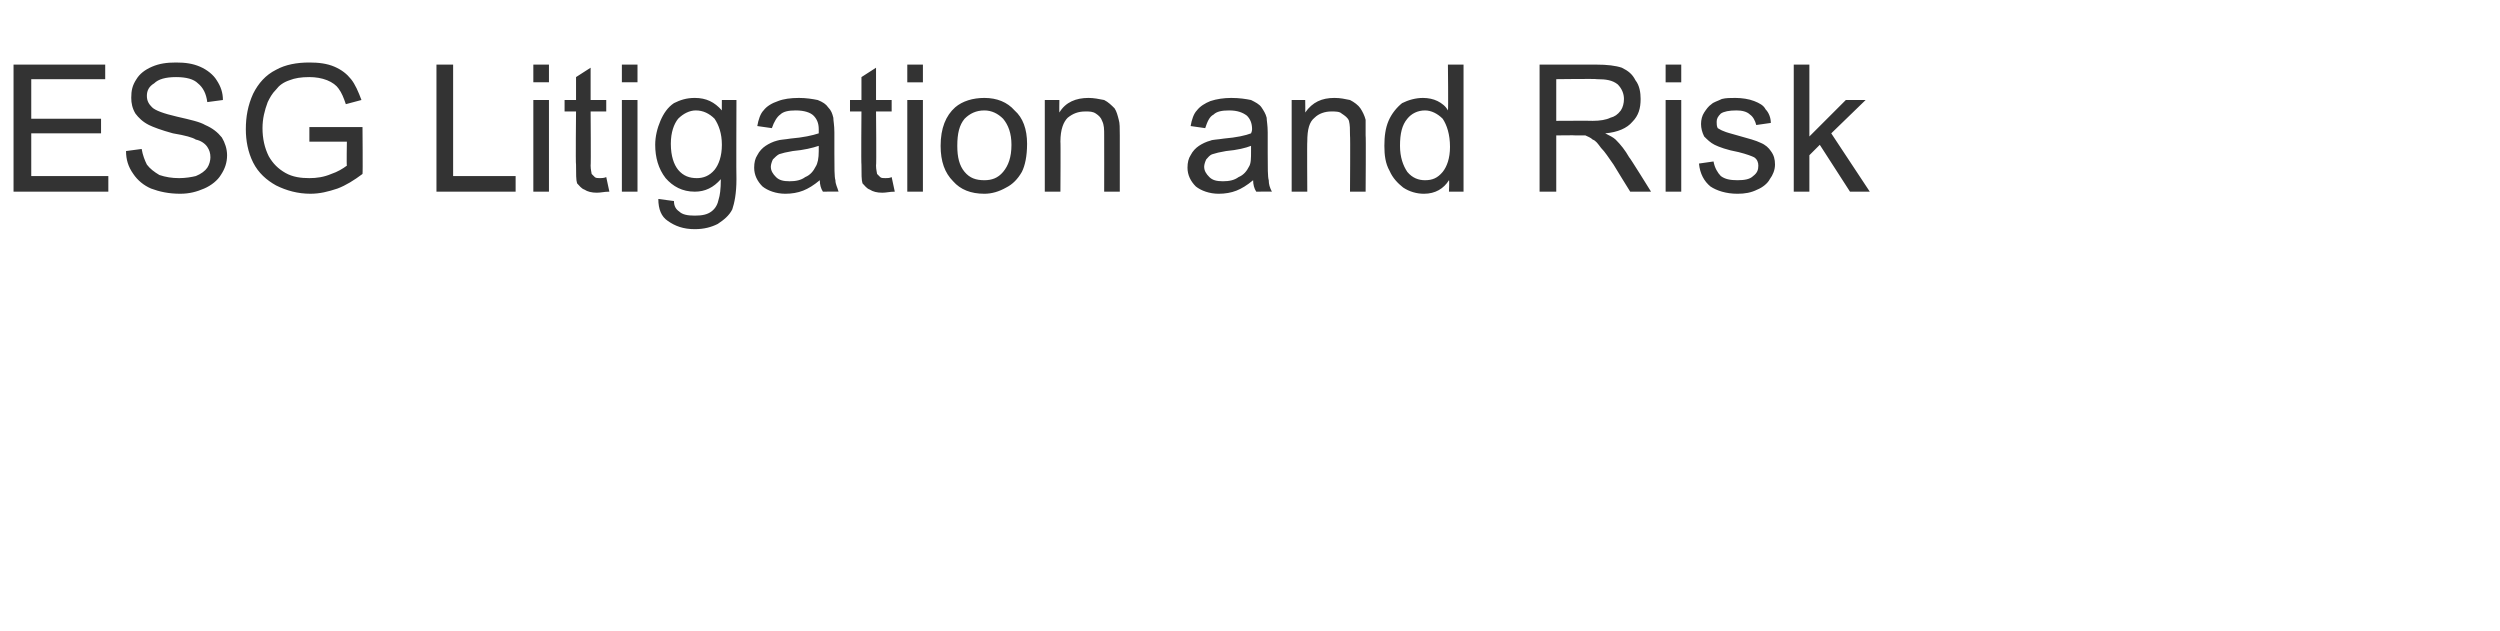 <?xml version="1.0" standalone="no"?><!DOCTYPE svg PUBLIC "-//W3C//DTD SVG 1.1//EN" "http://www.w3.org/Graphics/SVG/1.1/DTD/svg11.dtd"><svg xmlns="http://www.w3.org/2000/svg" version="1.1" width="240px" height="60.6px" viewBox="0 -6 240 60.6" style="top:-6px"><desc>ESG Litigation and Risk</desc><defs/><g id="Polygon135860"><path d="m1.3 12.4l0-12.2l8.8 0l0 1.4l-7.1 0l0 3.8l6.7 0l0 1.4l-6.7 0l0 4.1l7.4 0l0 1.5l-9.1 0zm10.8-3.9c0 0 1.5-.2 1.5-.2c.1.6.3 1.1.5 1.5c.3.4.7.7 1.2 1c.6.2 1.2.3 1.9.3c.6 0 1.2-.1 1.6-.2c.5-.2.9-.5 1.1-.8c.2-.3.3-.7.3-1c0-.4-.1-.7-.3-1c-.2-.3-.6-.6-1.1-.7c-.3-.2-1-.4-2.2-.6c-1.1-.3-1.9-.6-2.3-.8c-.6-.3-1-.7-1.3-1.1c-.3-.5-.4-1-.4-1.5c0-.7.1-1.2.5-1.8c.3-.5.8-.9 1.5-1.2c.7-.3 1.4-.4 2.3-.4c.9 0 1.6.1 2.3.4c.7.3 1.3.8 1.6 1.3c.4.6.6 1.2.6 1.9c0 0-1.5.2-1.5.2c-.1-.8-.4-1.4-.9-1.8c-.4-.4-1.1-.6-2.1-.6c-1 0-1.7.2-2.1.6c-.5.3-.7.7-.7 1.2c0 .5.2.8.5 1.1c.3.3 1.1.6 2.4.9c1.3.3 2.2.5 2.7.8c.7.3 1.2.7 1.6 1.2c.3.5.5 1.1.5 1.7c0 .7-.2 1.3-.6 1.9c-.3.5-.9 1-1.6 1.3c-.7.3-1.4.5-2.3.5c-1.1 0-2-.2-2.8-.5c-.7-.3-1.3-.8-1.7-1.4c-.5-.7-.7-1.4-.7-2.2zm17.6-.9l0-1.4l5.1 0c0 0 .04 4.48 0 4.5c-.8.6-1.6 1.1-2.4 1.4c-.9.3-1.7.5-2.6.5c-1.2 0-2.3-.3-3.3-.8c-.9-.5-1.7-1.2-2.2-2.2c-.5-1-.7-2.1-.7-3.2c0-1.2.2-2.3.7-3.4c.5-1 1.2-1.8 2.2-2.3c.9-.5 2-.7 3.2-.7c.9 0 1.7.1 2.4.4c.7.3 1.2.7 1.6 1.2c.4.5.7 1.2 1 2c0 0-1.5.4-1.5.4c-.2-.6-.4-1.1-.7-1.5c-.2-.3-.6-.6-1.1-.8c-.5-.2-1.1-.3-1.7-.3c-.8 0-1.4.1-1.9.3c-.6.2-1 .5-1.3.9c-.4.4-.6.8-.8 1.2c-.3.8-.5 1.6-.5 2.5c0 1 .2 1.9.6 2.7c.4.7.9 1.2 1.6 1.6c.7.4 1.5.5 2.3.5c.7 0 1.4-.1 2.1-.4c.6-.2 1.1-.5 1.5-.8c-.04-.03 0-2.3 0-2.3l-3.6 0zm12.2 4.8l0-12.2l1.6 0l0 10.7l6 0l0 1.5l-7.6 0zm9.3-10.5l0-1.7l1.5 0l0 1.7l-1.5 0zm0 10.5l0-8.8l1.5 0l0 8.8l-1.5 0zm6.4-1.3c.1 0 .4 0 .6-.1c0 0 .3 1.4.3 1.4c-.5 0-.8.1-1.2.1c-.5 0-.9-.1-1.2-.3c-.3-.1-.5-.4-.7-.6c-.1-.3-.1-.9-.1-1.8c-.05-.01 0-5.1 0-5.1l-1.1 0l0-1.1l1.1 0l0-2.2l1.4-.9l0 3.1l1.5 0l0 1.1l-1.5 0c0 0 .04 5.18 0 5.2c0 .4.1.7.1.8c.1.1.2.2.3.3c.1.1.3.1.5.1c0 0 0 0 0 0zm2.1-9.2l0-1.7l1.5 0l0 1.7l-1.5 0zm0 10.5l0-8.8l1.5 0l0 8.8l-1.5 0zm3.5.7c0 0 1.5.2 1.5.2c0 .5.2.8.5 1c.3.3.8.4 1.5.4c.7 0 1.2-.1 1.6-.4c.4-.3.6-.7.7-1.2c.1-.3.2-.9.2-1.9c-.7.8-1.5 1.2-2.5 1.2c-1.2 0-2.1-.5-2.8-1.3c-.7-.9-1-2-1-3.2c0-.8.2-1.6.5-2.3c.3-.7.7-1.3 1.3-1.7c.6-.3 1.2-.5 2-.5c1.1 0 1.9.4 2.6 1.2c-.01.02 0-1 0-1l1.4 0c0 0-.03 7.58 0 7.6c0 1.4-.2 2.3-.4 2.9c-.3.6-.8 1-1.4 1.4c-.6.3-1.3.5-2.2.5c-1.1 0-1.9-.3-2.6-.8c-.6-.4-.9-1.1-.9-2.1zm1.2-5.3c0 1.2.3 2 .7 2.5c.5.6 1.1.8 1.8.8c.6 0 1.2-.2 1.7-.8c.4-.5.7-1.3.7-2.4c0-1.1-.3-1.9-.7-2.5c-.5-.5-1.1-.8-1.8-.8c-.6 0-1.2.3-1.7.8c-.4.5-.7 1.3-.7 2.4zm14.6 4.6c-.2-.3-.3-.7-.3-1.1c-.6.5-1.1.8-1.6 1c-.5.2-1.1.3-1.7.3c-.9 0-1.7-.3-2.2-.7c-.5-.5-.8-1.1-.8-1.8c0-.5.1-.9.3-1.2c.2-.4.5-.7.8-.9c.3-.2.7-.4 1.1-.5c.3-.1.7-.1 1.3-.2c1.2-.1 2.1-.3 2.7-.5c0-.2 0-.4 0-.4c0-.6-.2-1-.5-1.3c-.3-.3-.9-.5-1.7-.5c-.7 0-1.2.1-1.5.4c-.3.2-.6.7-.8 1.3c0 0-1.4-.2-1.4-.2c.1-.6.3-1.2.6-1.5c.3-.4.8-.7 1.4-.9c.5-.2 1.2-.3 2-.3c.7 0 1.3.1 1.8.2c.5.2.8.4 1 .7c.3.3.4.6.5 1c0 .3.1.7.1 1.4c0 0 0 2 0 2c0 1.4 0 2.3.1 2.6c0 .4.2.7.3 1.1c.04-.02-1.5 0-1.5 0c0 0-.02-.02 0 0zm-.4-4.4c-.6.2-1.4.4-2.5.5c-.6.1-1 .2-1.3.3c-.2.1-.4.3-.6.5c-.1.2-.2.5-.2.7c0 .4.2.7.5 1c.3.3.7.4 1.3.4c.6 0 1.1-.1 1.5-.4c.5-.2.8-.6 1-1c.2-.3.3-.8.3-1.5c0 0 0-.5 0-.5zm6.4 3.1c.2 0 .4 0 .6-.1c0 0 .3 1.4.3 1.4c-.5 0-.8.1-1.2.1c-.5 0-.9-.1-1.2-.3c-.3-.1-.5-.4-.7-.6c-.1-.3-.1-.9-.1-1.8c-.04-.01 0-5.1 0-5.1l-1.1 0l0-1.1l1.1 0l0-2.2l1.4-.9l0 3.1l1.5 0l0 1.1l-1.5 0c0 0 .05 5.18 0 5.2c0 .4.1.7.1.8c.1.1.2.2.3.3c.1.1.3.1.5.1c0 0 0 0 0 0zm2.1-9.2l0-1.7l1.5 0l0 1.7l-1.5 0zm0 10.5l0-8.8l1.5 0l0 8.8l-1.5 0zm3.2-4.4c0-1.7.5-2.9 1.4-3.7c.7-.6 1.7-.9 2.8-.9c1.2 0 2.2.4 2.9 1.2c.8.7 1.2 1.8 1.2 3.2c0 1.2-.2 2.1-.5 2.7c-.4.7-.9 1.2-1.5 1.5c-.7.4-1.4.6-2.1.6c-1.3 0-2.3-.4-3-1.2c-.8-.8-1.2-1.9-1.2-3.4zm1.6 0c0 1.1.2 1.9.7 2.5c.5.6 1.1.8 1.9.8c.7 0 1.3-.2 1.8-.8c.5-.6.8-1.4.8-2.6c0-1.1-.3-1.9-.8-2.5c-.5-.5-1.1-.8-1.8-.8c-.8 0-1.4.3-1.9.8c-.5.6-.7 1.4-.7 2.6zm8.4 4.4l0-8.8l1.4 0c0 0-.02 1.21 0 1.2c.6-1 1.6-1.4 2.8-1.4c.5 0 1 .1 1.5.2c.4.2.7.5 1 .8c.2.3.3.7.4 1.1c.1.3.1.8.1 1.5c0-.04 0 5.4 0 5.4l-1.5 0c0 0 .01-5.39 0-5.4c0-.6 0-1-.2-1.4c-.1-.3-.3-.5-.6-.7c-.3-.2-.6-.2-1-.2c-.7 0-1.2.2-1.7.6c-.4.4-.7 1.1-.7 2.3c.03-.04 0 4.8 0 4.8l-1.5 0zm20.3 0c-.2-.3-.3-.7-.3-1.1c-.6.5-1.1.8-1.6 1c-.5.2-1.1.3-1.7.3c-.9 0-1.7-.3-2.2-.7c-.5-.5-.8-1.1-.8-1.8c0-.5.1-.9.3-1.2c.2-.4.5-.7.8-.9c.3-.2.7-.4 1.1-.5c.2-.1.7-.1 1.3-.2c1.2-.1 2.1-.3 2.6-.5c.1-.2.1-.4.1-.4c0-.6-.2-1-.5-1.3c-.4-.3-.9-.5-1.7-.5c-.7 0-1.2.1-1.5.4c-.4.2-.6.7-.8 1.3c0 0-1.4-.2-1.4-.2c.1-.6.3-1.2.6-1.5c.3-.4.8-.7 1.3-.9c.6-.2 1.3-.3 2-.3c.8 0 1.4.1 1.9.2c.4.2.8.4 1 .7c.2.3.4.6.5 1c0 .3.1.7.1 1.4c0 0 0 2 0 2c0 1.4 0 2.3.1 2.6c0 .4.1.7.3 1.1c.03-.02-1.5 0-1.5 0c0 0-.03-.02 0 0zm-.5-4.4c-.5.2-1.3.4-2.4.5c-.6.1-1 .2-1.3.3c-.3.1-.4.3-.6.5c-.1.2-.2.5-.2.7c0 .4.2.7.5 1c.3.3.7.4 1.3.4c.6 0 1.1-.1 1.5-.4c.5-.2.8-.6 1-1c.2-.3.2-.8.2-1.5c0 0 0-.5 0-.5zm3.9 4.4l0-8.8l1.3 0c0 0 .02 1.21 0 1.2c.7-1 1.6-1.4 2.8-1.4c.6 0 1 .1 1.5.2c.4.2.8.5 1 .8c.2.3.4.7.5 1.1c0 .3 0 .8 0 1.5c.04-.04 0 5.4 0 5.4l-1.5 0c0 0 .04-5.39 0-5.4c0-.6 0-1-.1-1.4c-.1-.3-.4-.5-.7-.7c-.2-.2-.6-.2-1-.2c-.6 0-1.2.2-1.6.6c-.5.4-.7 1.1-.7 2.3c-.03-.04 0 4.8 0 4.8l-1.5 0zm15.1 0c0 0 .05-1.14 0-1.1c-.5.8-1.3 1.3-2.4 1.3c-.7 0-1.4-.2-2-.6c-.5-.4-1-.9-1.3-1.6c-.4-.7-.5-1.5-.5-2.4c0-.9.1-1.7.4-2.4c.3-.7.8-1.3 1.3-1.7c.6-.3 1.3-.5 2-.5c.5 0 1 .1 1.4.3c.4.2.8.5 1 .9c.05-.03 0-4.4 0-4.4l1.5 0l0 12.2l-1.4 0zm-4.7-4.4c0 1.1.3 1.9.7 2.5c.5.6 1.1.8 1.7.8c.7 0 1.2-.2 1.7-.8c.4-.5.7-1.3.7-2.4c0-1.2-.3-2.1-.7-2.7c-.5-.5-1.1-.8-1.7-.8c-.7 0-1.3.3-1.7.8c-.5.6-.7 1.4-.7 2.6zm13.4 4.4l0-12.2c0 0 5.42.01 5.4 0c1.1 0 1.9.1 2.5.3c.6.3 1 .6 1.3 1.2c.4.5.5 1.2.5 1.8c0 .9-.2 1.6-.8 2.2c-.5.6-1.4 1-2.6 1.1c.4.2.8.4 1 .6c.5.5.9 1 1.3 1.7c.03-.04 2.1 3.3 2.1 3.3l-2 0c0 0-1.59-2.56-1.6-2.6c-.5-.7-.8-1.2-1.2-1.6c-.3-.4-.5-.7-.8-.8c-.2-.2-.5-.3-.7-.4c-.2 0-.5 0-.9 0c0-.03-1.9 0-1.9 0l0 5.4l-1.6 0zm1.6-6.8c0 0 3.49-.02 3.5 0c.7 0 1.3-.1 1.7-.3c.4-.1.7-.3 1-.7c.2-.3.3-.7.3-1.1c0-.5-.2-1-.6-1.4c-.5-.4-1.1-.5-2-.5c-.02-.05-3.9 0-3.9 0l0 4zm10.5-3.7l0-1.7l1.5 0l0 1.7l-1.5 0zm0 10.5l0-8.8l1.5 0l0 8.8l-1.5 0zm3.2-2.7c0 0 1.4-.2 1.4-.2c.1.6.4 1.1.7 1.4c.4.3.9.4 1.6.4c.7 0 1.2-.1 1.5-.4c.4-.3.5-.6.5-1c0-.3-.1-.6-.4-.8c-.2-.1-.7-.3-1.5-.5c-1.1-.2-1.9-.5-2.3-.7c-.4-.2-.7-.5-1-.8c-.2-.4-.3-.8-.3-1.2c0-.4.1-.8.3-1.1c.2-.3.4-.6.7-.8c.2-.2.6-.3 1-.5c.4-.1.8-.1 1.3-.1c.6 0 1.3.1 1.8.3c.5.2.9.4 1.1.8c.3.3.5.8.5 1.3c0 0-1.4.2-1.4.2c-.1-.4-.3-.8-.6-1c-.3-.3-.8-.4-1.3-.4c-.7 0-1.2.1-1.5.3c-.3.3-.4.5-.4.8c0 .2 0 .4.1.6c.2.1.3.2.6.3c.2.1.6.2 1.3.4c1.1.3 1.8.5 2.2.7c.5.2.8.5 1 .8c.3.4.4.8.4 1.3c0 .5-.2 1-.5 1.4c-.2.4-.7.8-1.2 1c-.6.3-1.2.4-1.9.4c-1.1 0-2-.3-2.6-.7c-.6-.5-1-1.2-1.1-2.2zm9.1 2.7l0-12.2l1.5 0l0 6.9l3.5-3.5l1.9 0l-3.3 3.2l3.7 5.6l-1.9 0l-2.9-4.5l-1 1l0 3.5l-1.5 0z" stroke="none" fill="#333333"/></g></svg>